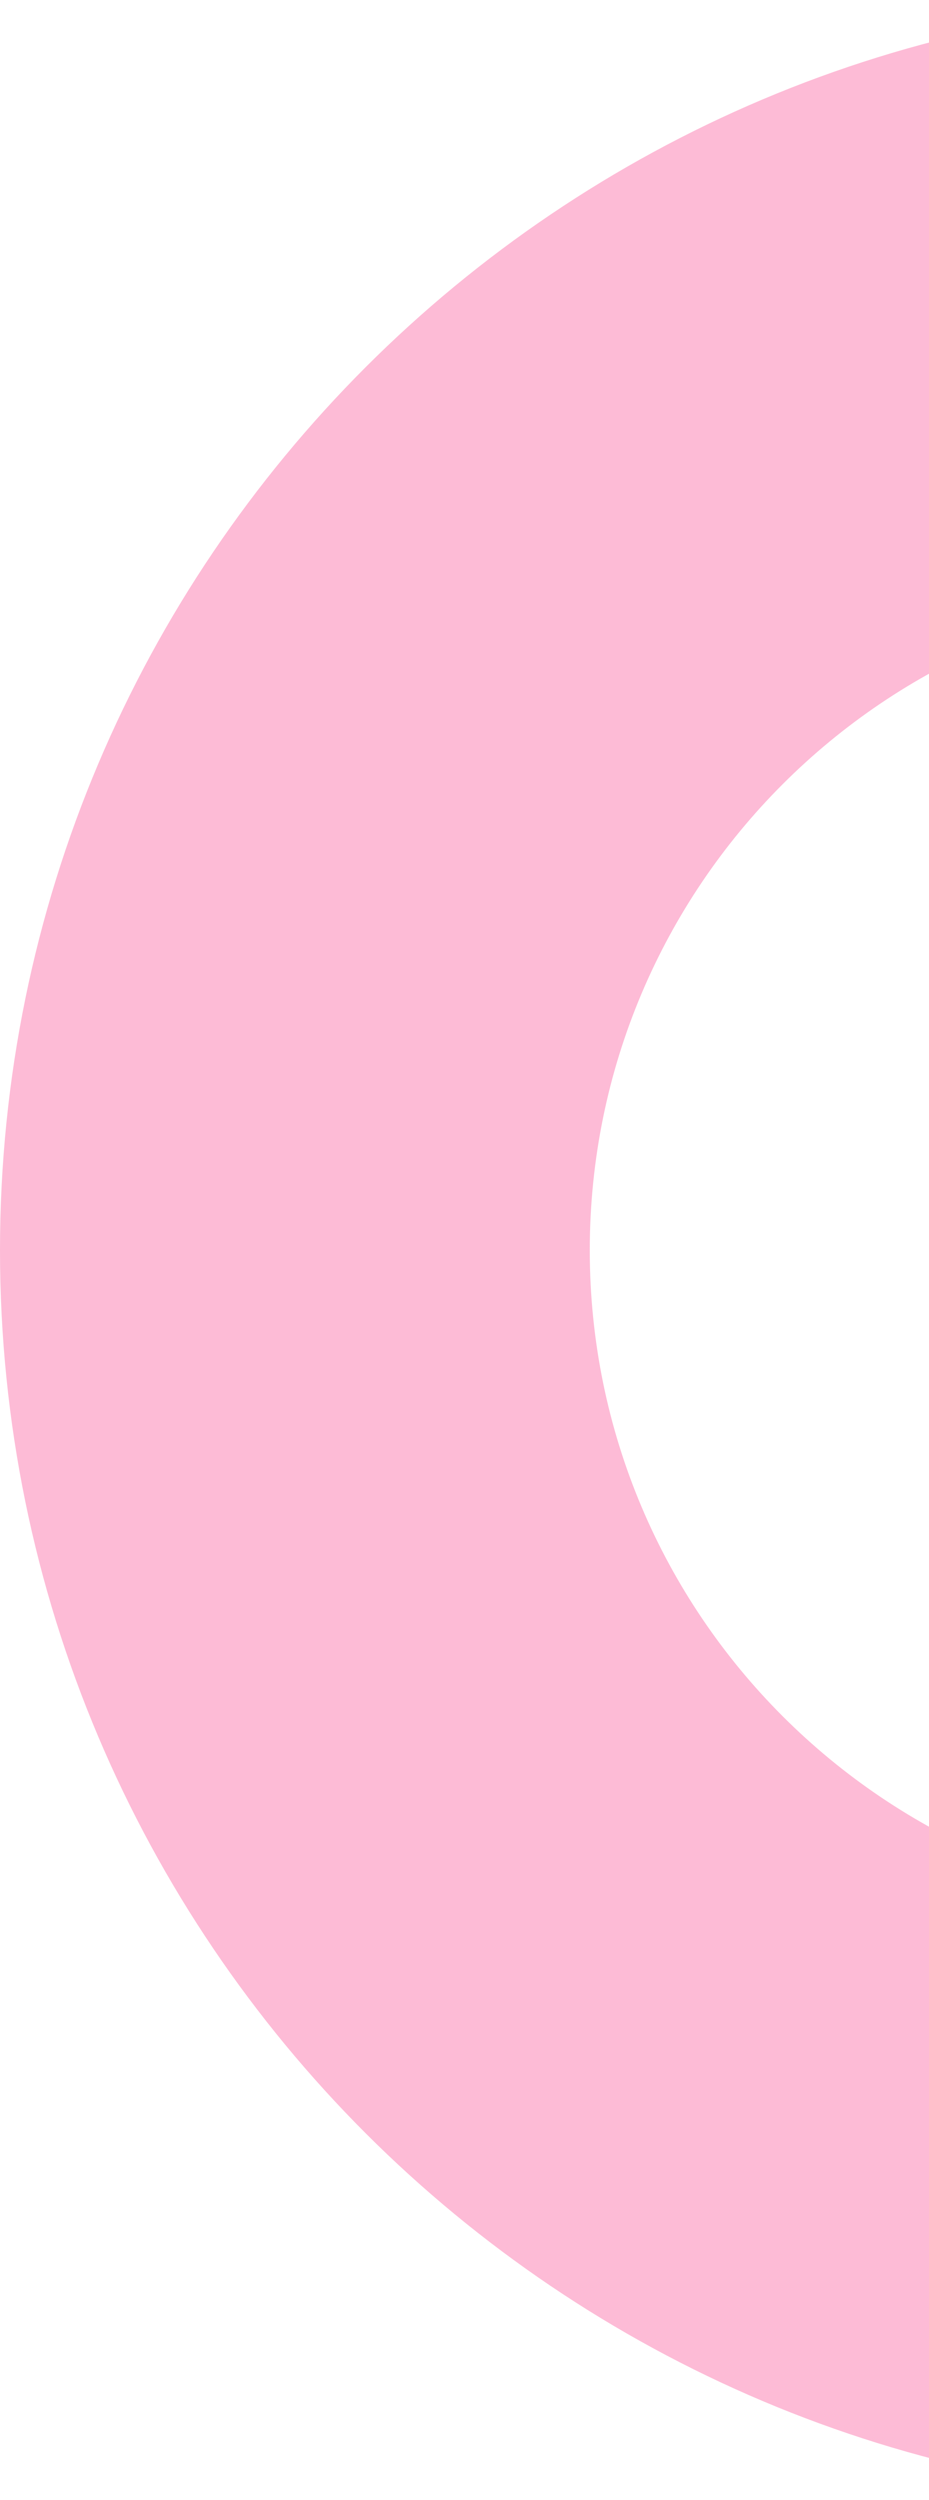 <svg width="239" height="643" viewBox="0 0 239 643" fill="none" xmlns="http://www.w3.org/2000/svg">
<path d="M321.24 0.32C143.837 0.32 0 144.158 0 321.56C0 498.963 143.837 642.8 321.24 642.8C498.643 642.8 642.48 498.963 642.48 321.56C642.48 144.158 498.643 0.32 321.24 0.32ZM321.24 491.071C227.593 491.071 151.729 415.207 151.729 321.56C151.729 227.913 227.593 152.049 321.24 152.049C414.887 152.049 490.751 227.913 490.751 321.56C490.751 415.207 414.887 491.071 321.24 491.071Z" fill="#FC78AE" fill-opacity="0.5"/>
</svg>
